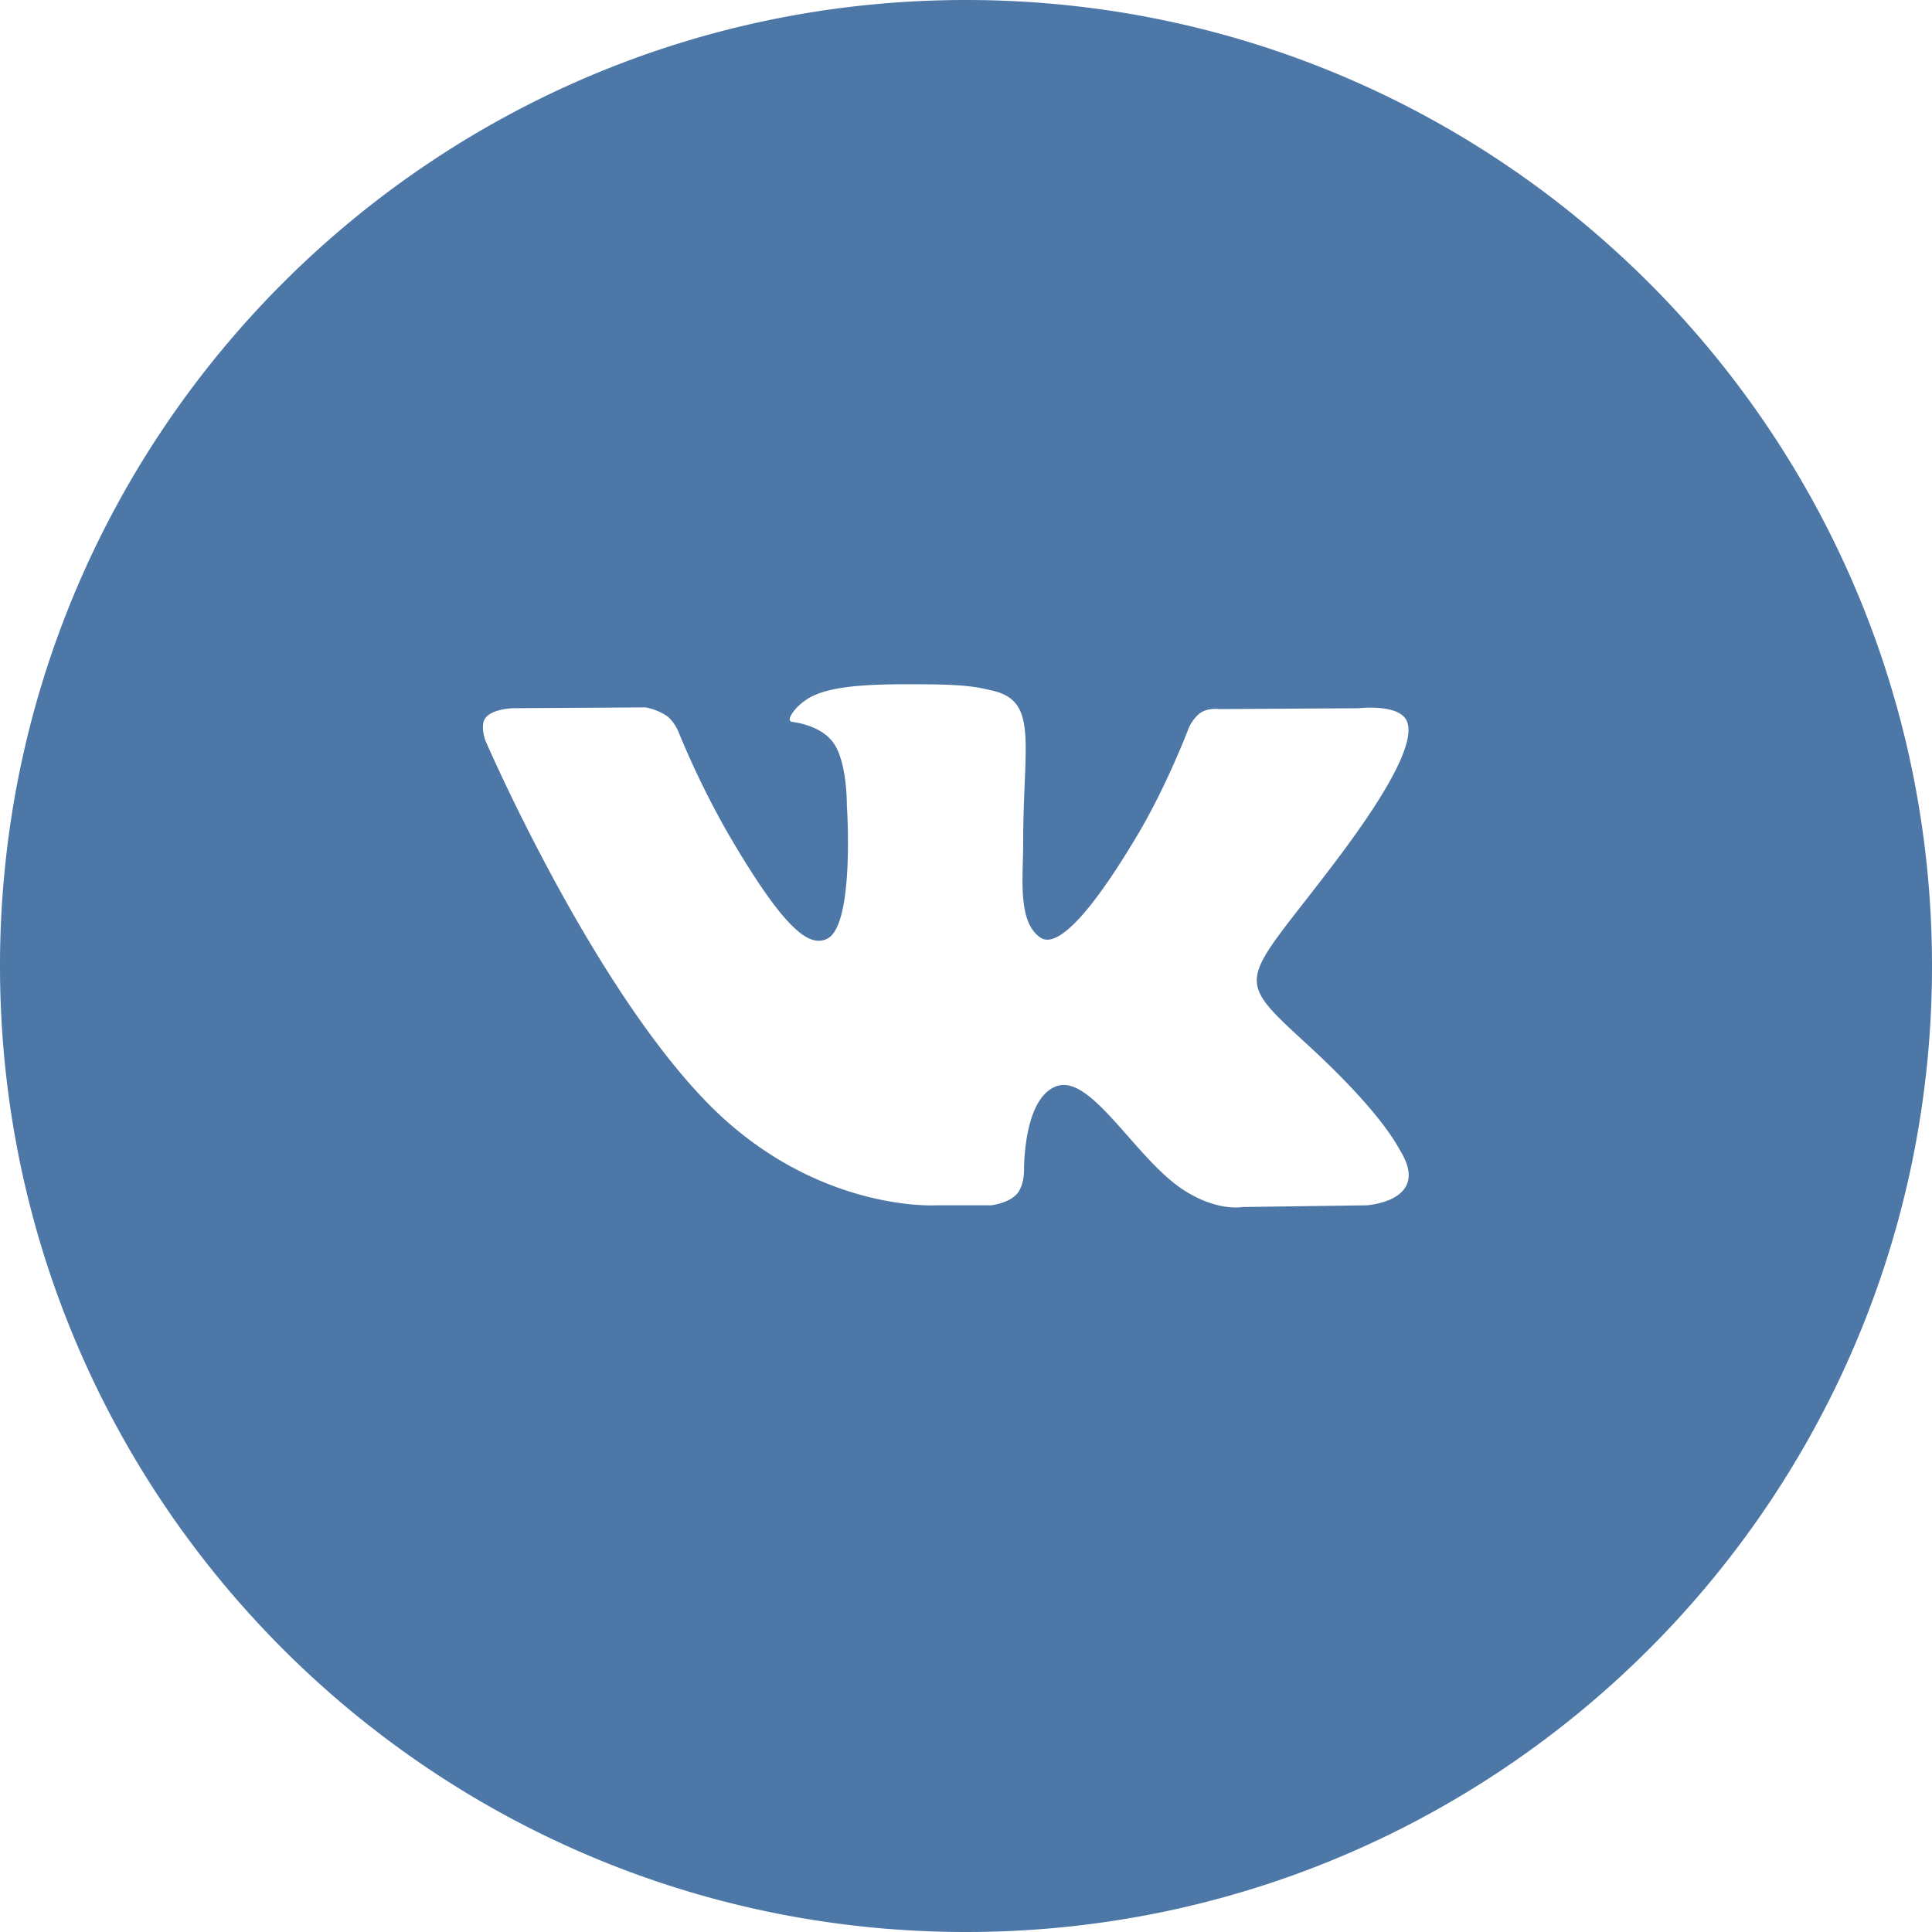 <svg width="48" height="48" fill="none" xmlns="http://www.w3.org/2000/svg"><path fill-rule="evenodd" clip-rule="evenodd" d="M24 48c13.255 0 24-10.745 24-24S37.255 0 24 0 0 10.745 0 24s10.745 24 24 24zm.626-18.054s.415-.046.628-.272c.195-.207.188-.599.188-.599s-.026-1.826.83-2.096c.844-.265 1.927 1.767 3.077 2.548.868.59 1.527.461 1.527.461l3.073-.042s1.606-.098.844-1.35c-.063-.102-.444-.926-2.283-2.618-1.927-1.77-1.668-1.484.651-4.548 1.413-1.866 1.978-3.005 1.801-3.492-.168-.466-1.207-.342-1.207-.342l-3.458.021s-.256-.035-.447.078c-.185.11-.306.368-.306.368s-.546 1.443-1.276 2.671c-1.54 2.59-2.156 2.727-2.408 2.567-.586-.376-.44-1.507-.44-2.31 0-2.511.385-3.558-.748-3.829-.375-.09-.652-.15-1.614-.16-1.234-.011-2.278.005-2.87.292-.393.19-.697.616-.511.64.228.03.745.139 1.02.509.354.478.342 1.55.342 1.55s.203 2.956-.476 3.323c-.466.251-1.105-.262-2.478-2.613a21.767 21.767 0 01-1.234-2.534s-.103-.249-.286-.383a1.423 1.423 0 00-.531-.211l-3.286.02s-.494.014-.675.227c-.16.188-.012.58-.012.58s2.572 5.963 5.486 8.97c2.672 2.754 5.705 2.574 5.705 2.574h1.374z" fill="#4C77A6"/></svg>
